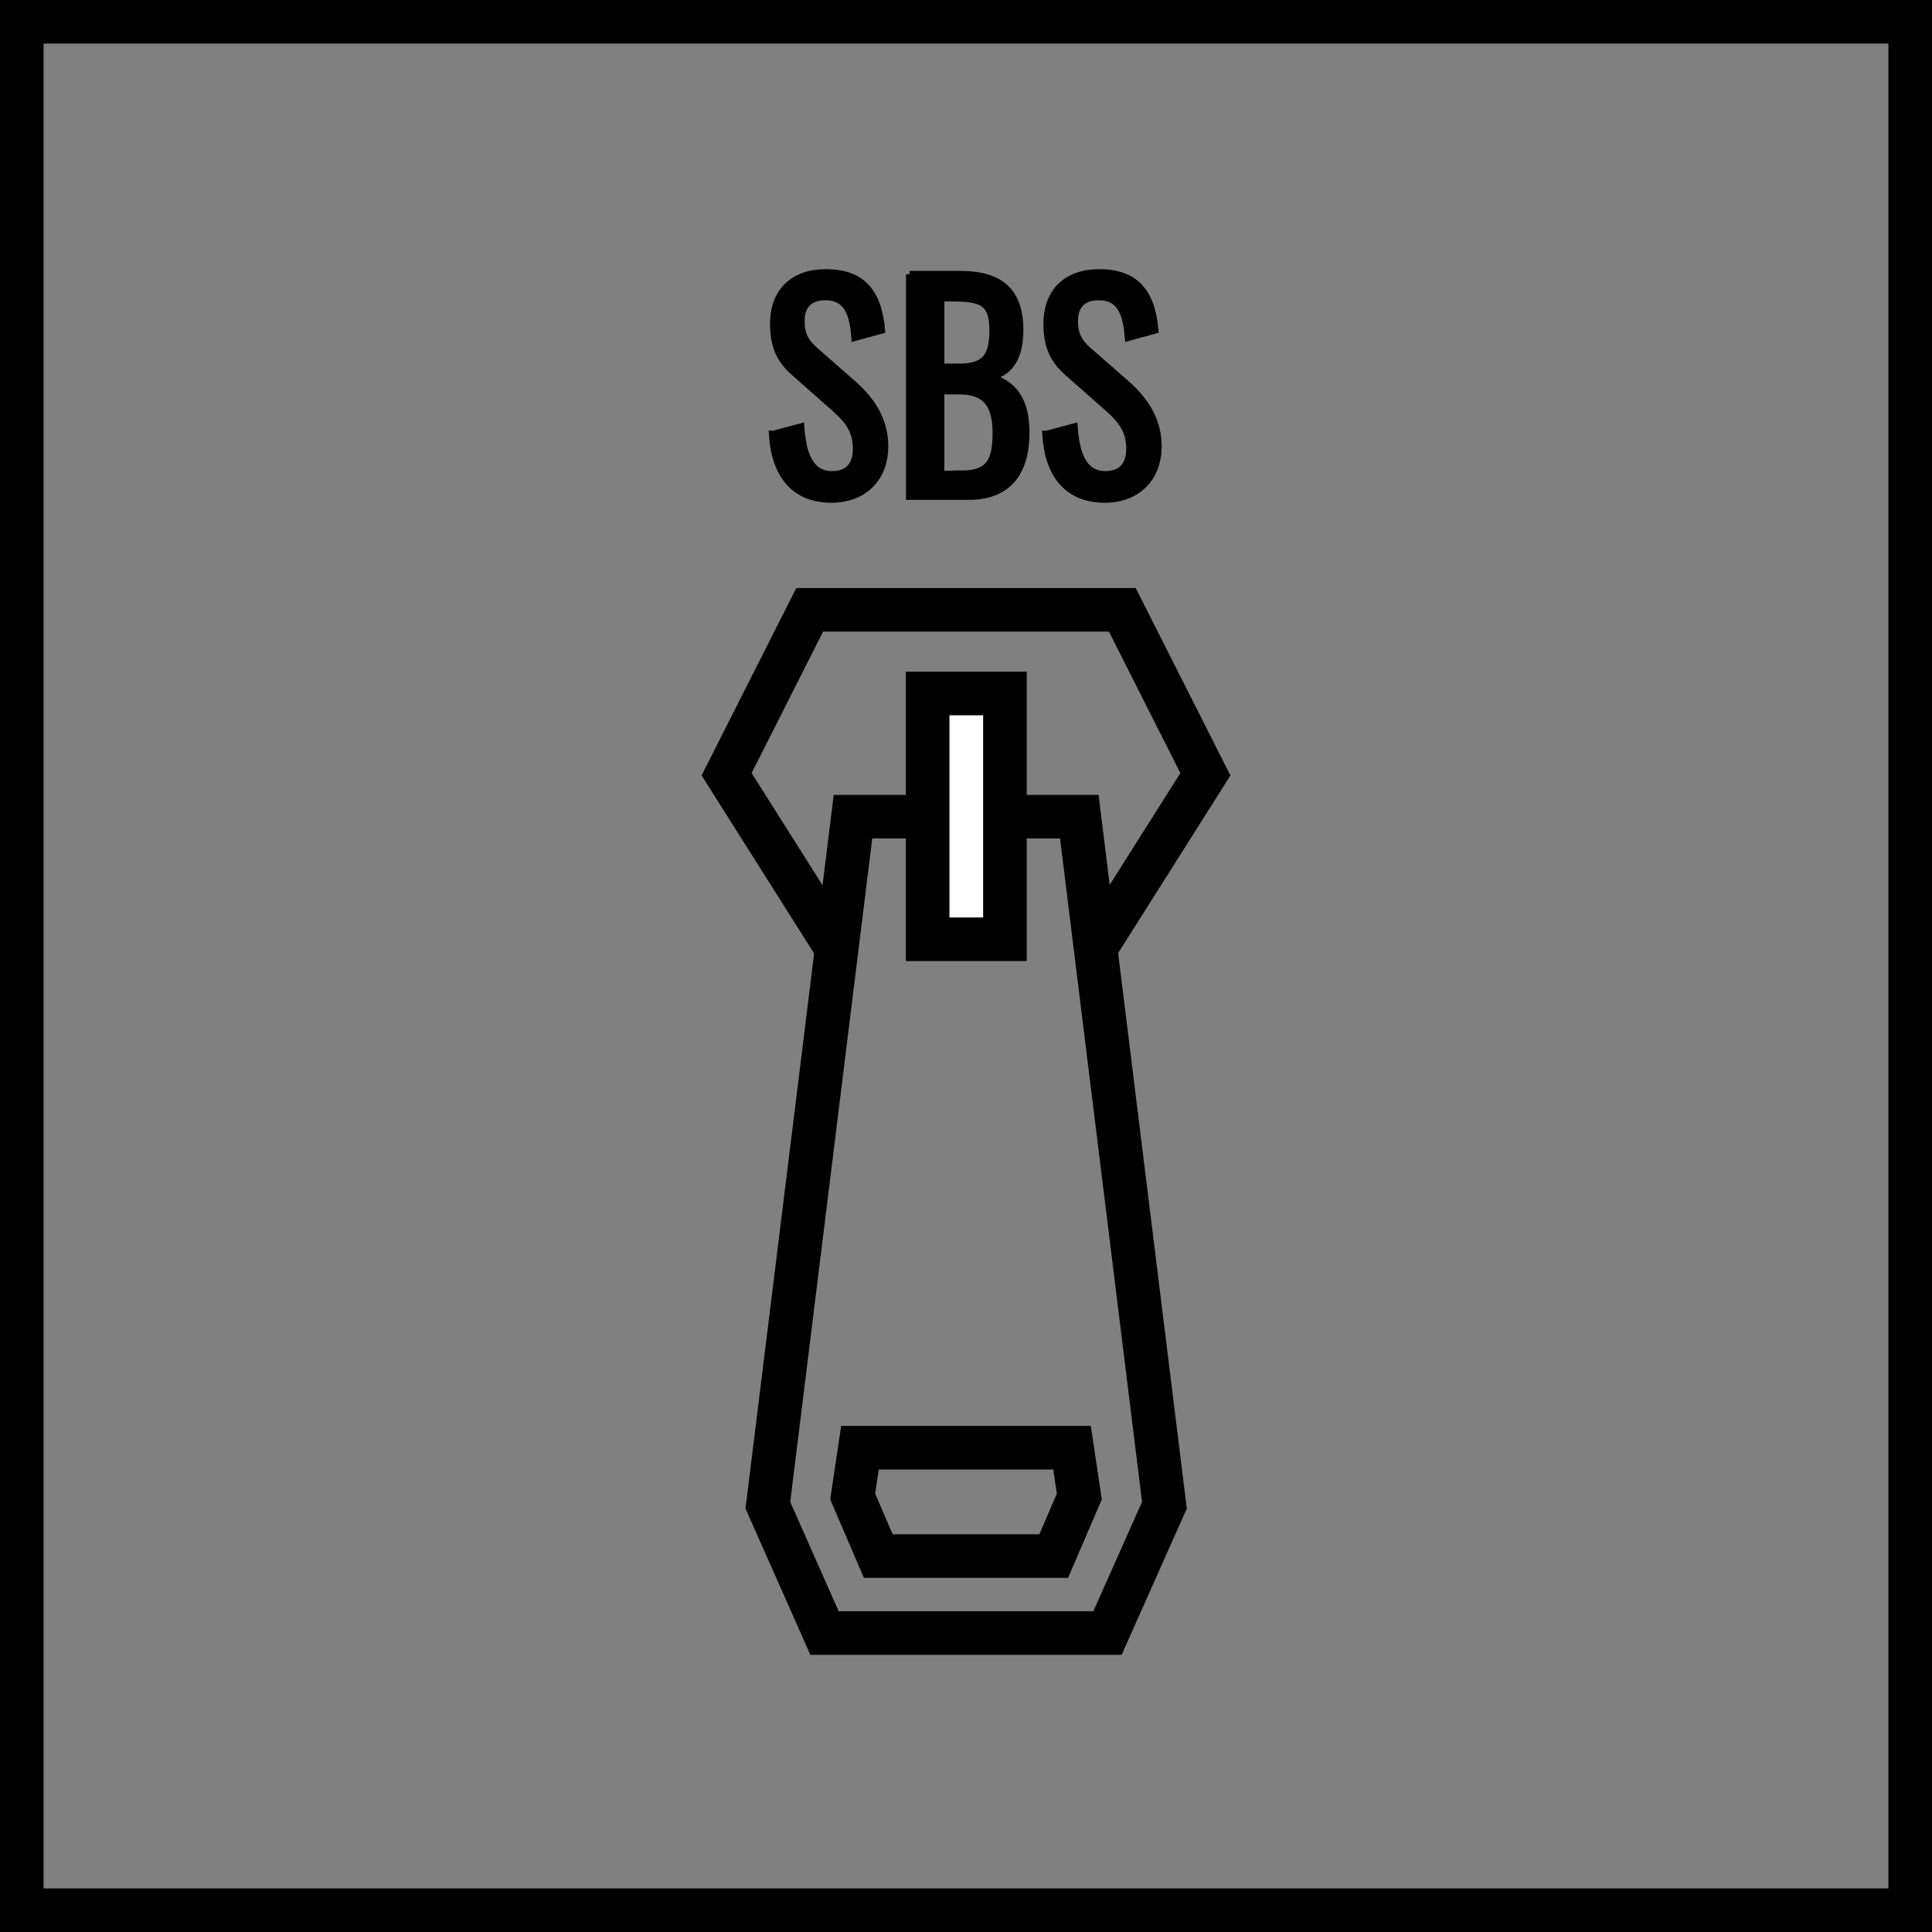 <?xml version="1.0" encoding="UTF-8"?>
<svg id="Warstwa_2" data-name="Warstwa 2" xmlns="http://www.w3.org/2000/svg" viewBox="0 0 66.5 66.5">
  <rect x="0" y="0" width="66.5" height="66.5" fill="#808080" stroke="none"/>
  <defs>
    <style>
      .cls-1 {
        fill: none;
      }

      .cls-1, .cls-2, .cls-3 {
        stroke: #000;
        stroke-miterlimit: 10;
      }

      .cls-1, .cls-3 {
        stroke-width: 1.5px;
      }

      .cls-2 {
        stroke-width: .25px;
      }

      .cls-3 {
        fill: #fff;
      }
    </style>
  </defs>
  <g id="Warstwa_1-2" data-name="Warstwa 1">
    <g id="zamki_sbs" data-name="zamki sbs">
      <rect class="cls-1" x=".75" y=".75" width="65" height="65"/>
      <g>
        <polyline class="cls-1" points="33.25 28.11 37.15 28.11 40.08 51.81 38.12 56.21 33.25 56.21"/>
        <polygon class="cls-1" points="36.9 49.83 33.36 49.83 33.14 49.83 29.6 49.83 29.35 51.51 30.23 53.56 33.12 53.56 33.38 53.56 36.27 53.56 37.15 51.51 36.9 49.83"/>
        <polyline class="cls-1" points="33.25 28.11 29.36 28.11 26.43 51.81 28.38 56.21 33.25 56.21"/>
        <rect class="cls-3" x="31.93" y="23.87" width="2.66" height="8.46"/>
        <polyline class="cls-1" points="37.71 32.63 41.49 26.65 38.63 20.99 33.25 20.99"/>
        <polyline class="cls-1" points="28.79 32.63 25.01 26.65 27.87 20.99 33.25 20.99"/>
      </g>
      <g>
        <path class="cls-2" d="M26.62,14.95l.94-.25c.06.82.26,1.64,1.08,1.64.55,0,.84-.31.84-.9,0-.69-.35-1.05-.83-1.47l-1.28-1.13c-.51-.44-.74-.92-.74-1.69,0-1.12.69-1.76,1.79-1.76,1.22,0,1.8.63,1.92,1.97l-.91.25c-.06-.75-.23-1.4-1.02-1.4-.53,0-.84.28-.84.84,0,.46.14.73.5,1.04l1.29,1.13c.58.51,1.09,1.19,1.09,2.14,0,1.13-.76,1.82-1.83,1.82-1.33,0-1.95-.91-2.03-2.23Z"/>
        <path class="cls-2" d="M31.31,9.45h1.75c1.38,0,2.04.6,2.04,1.91,0,.94-.35,1.51-1.09,1.61.91.22,1.3.85,1.3,1.93,0,1.32-.59,2.18-1.96,2.18h-2.04v-7.64ZM33.01,12.64c.9,0,1.17-.37,1.17-1.27,0-1.05-.46-1.12-1.55-1.12h-.25v2.39h.63ZM33.09,16.32c.95,0,1.2-.42,1.2-1.41s-.35-1.46-1.28-1.46h-.63v2.88h.72Z"/>
        <path class="cls-2" d="M36.03,14.95l.94-.25c.06.82.26,1.64,1.08,1.64.55,0,.84-.31.84-.9,0-.69-.35-1.05-.83-1.47l-1.28-1.13c-.51-.44-.74-.92-.74-1.69,0-1.12.69-1.76,1.79-1.76,1.22,0,1.8.63,1.92,1.97l-.91.25c-.06-.75-.23-1.4-1.02-1.4-.53,0-.84.28-.84.84,0,.46.14.73.5,1.04l1.29,1.13c.58.51,1.09,1.19,1.09,2.14,0,1.13-.76,1.82-1.83,1.82-1.33,0-1.95-.91-2.03-2.23Z"/>
      </g>
    </g>
  </g>
</svg>